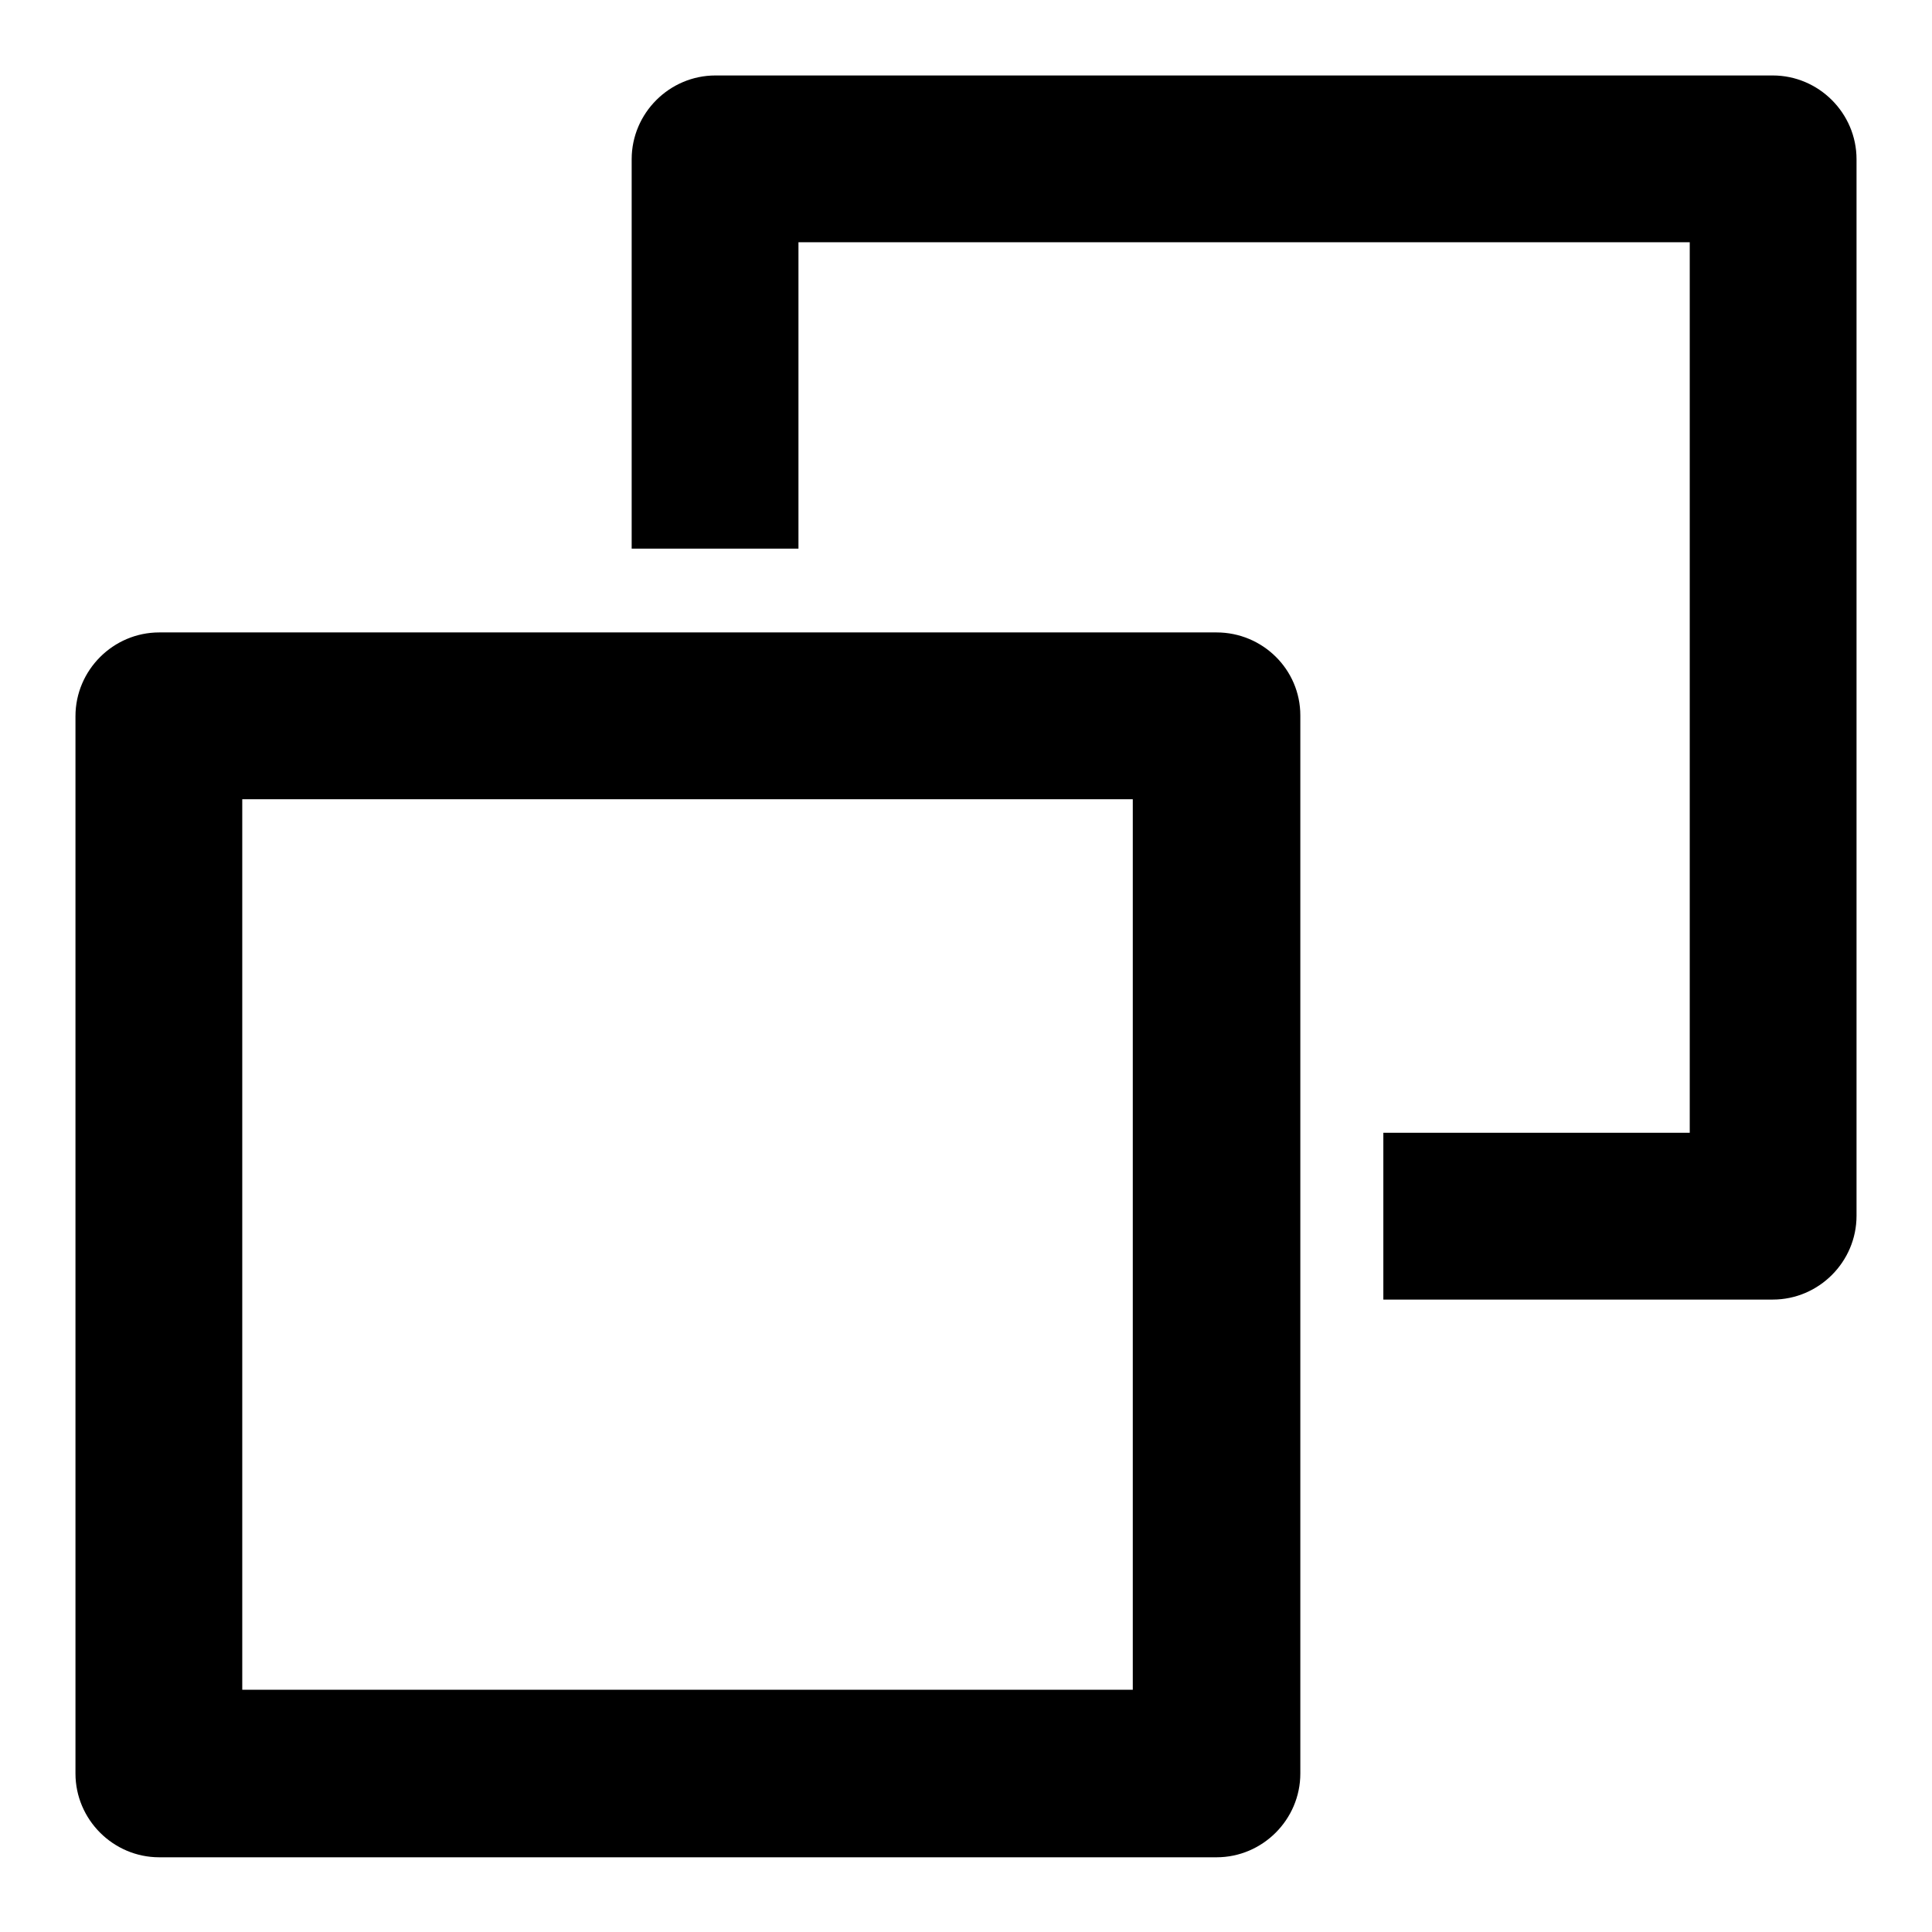 <?xml version="1.0" encoding="utf-8"?>
<!-- Svg Vector Icons : http://www.onlinewebfonts.com/icon -->
<!DOCTYPE svg PUBLIC "-//W3C//DTD SVG 1.1//EN" "http://www.w3.org/Graphics/SVG/1.1/DTD/svg11.dtd">
<svg version="1.1" xmlns="http://www.w3.org/2000/svg" xmlns:xlink="http://www.w3.org/1999/xlink" x="0px" y="0px" viewBox="0 0 256 256" enable-background="new 0 0 256 256" xml:space="preserve">
<g><g><path fill="#000000" d="M161.2,83.8H21.1c-6.1,0-11.1,5-11.1,11.1v140.1c0,6.1,5,11.1,11.1,11.1h140.1c6.1,0,11.1-5,11.1-11.1V94.8C172.3,88.7,167.3,83.8,161.2,83.8z M150.1,223.9h-118v-118h33.2l0,0h47.9l0,0h36.9V223.9z M234.9,10H94.8c-6.1,0-11.1,5-11.1,11.1v51.6h22.1V32.1h33.2l0,0H187l0,0h36.9v118h-40.6v22.1h51.6c6.1,0,11.1-5,11.1-11.1V21.1C246,15,241,10,234.9,10z"/></g></g>
</svg>
